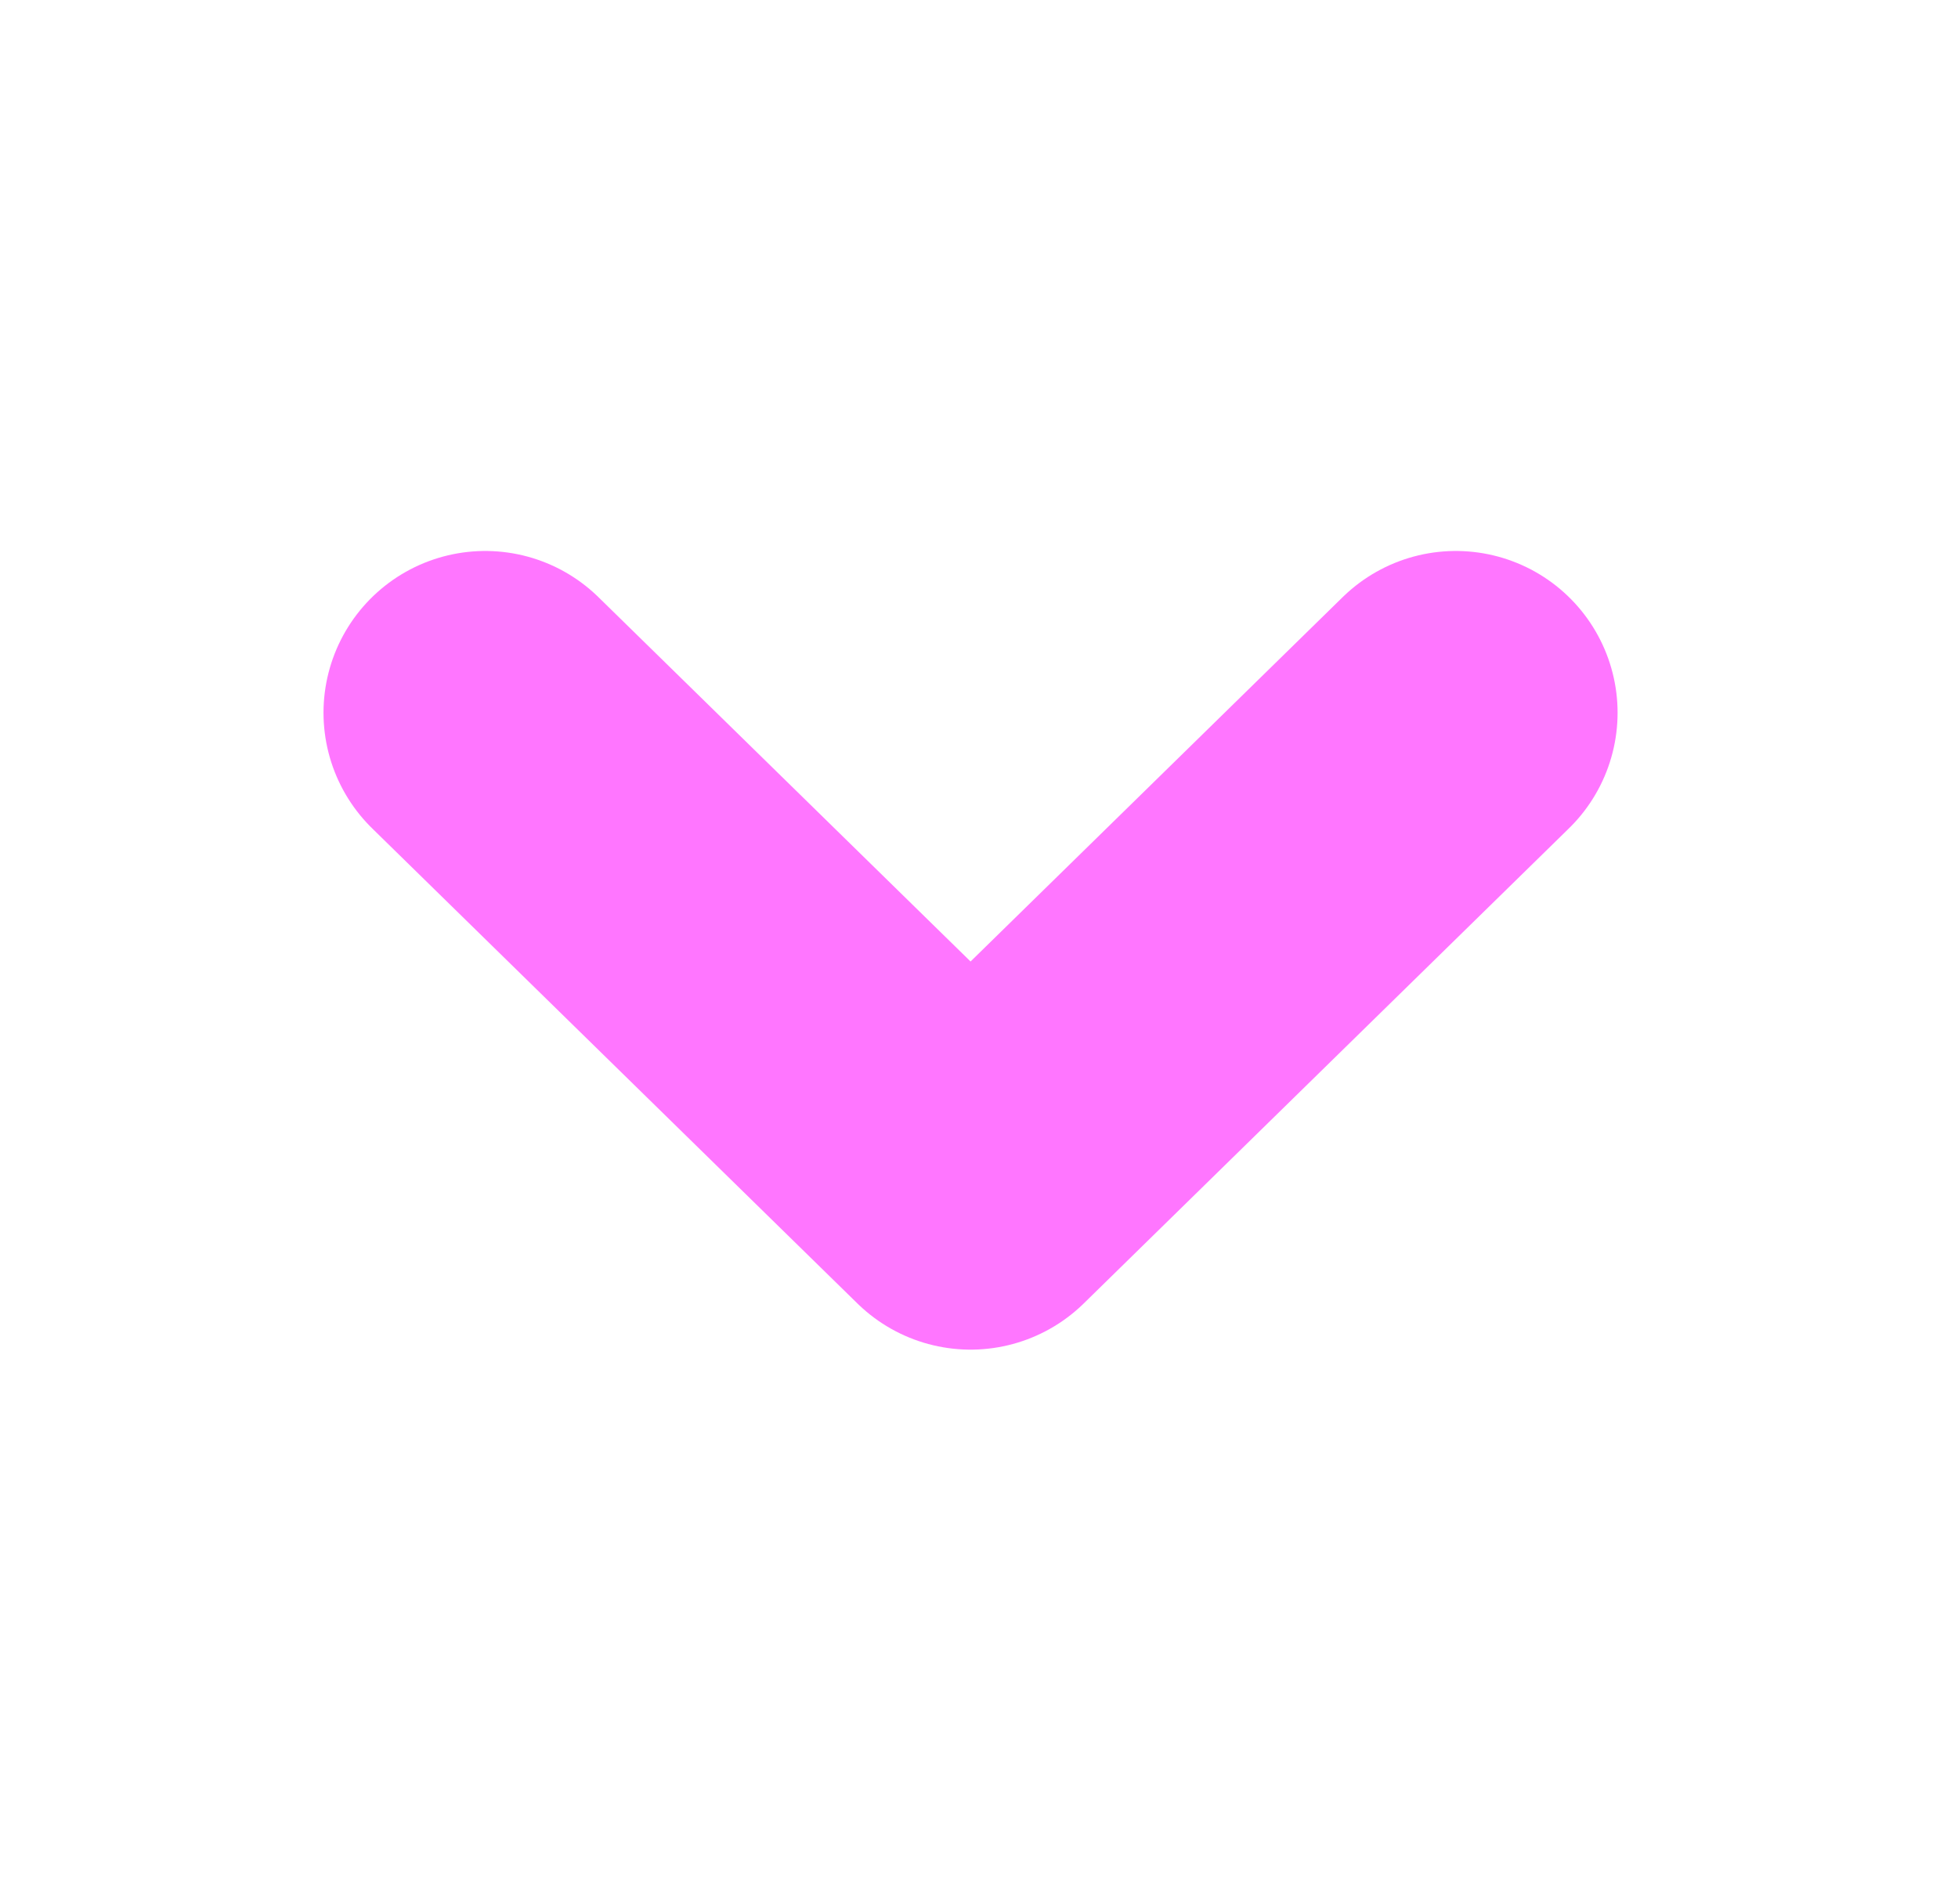 <svg xmlns="http://www.w3.org/2000/svg" width="36" height="35" viewBox="0 0 36 35" fill="none"><path d="M8.922 13.104L17.845 21.84L26.767 13.104" stroke="#FF76FF" stroke-width="5.948" stroke-linecap="round" stroke-linejoin="round"></path></svg>
